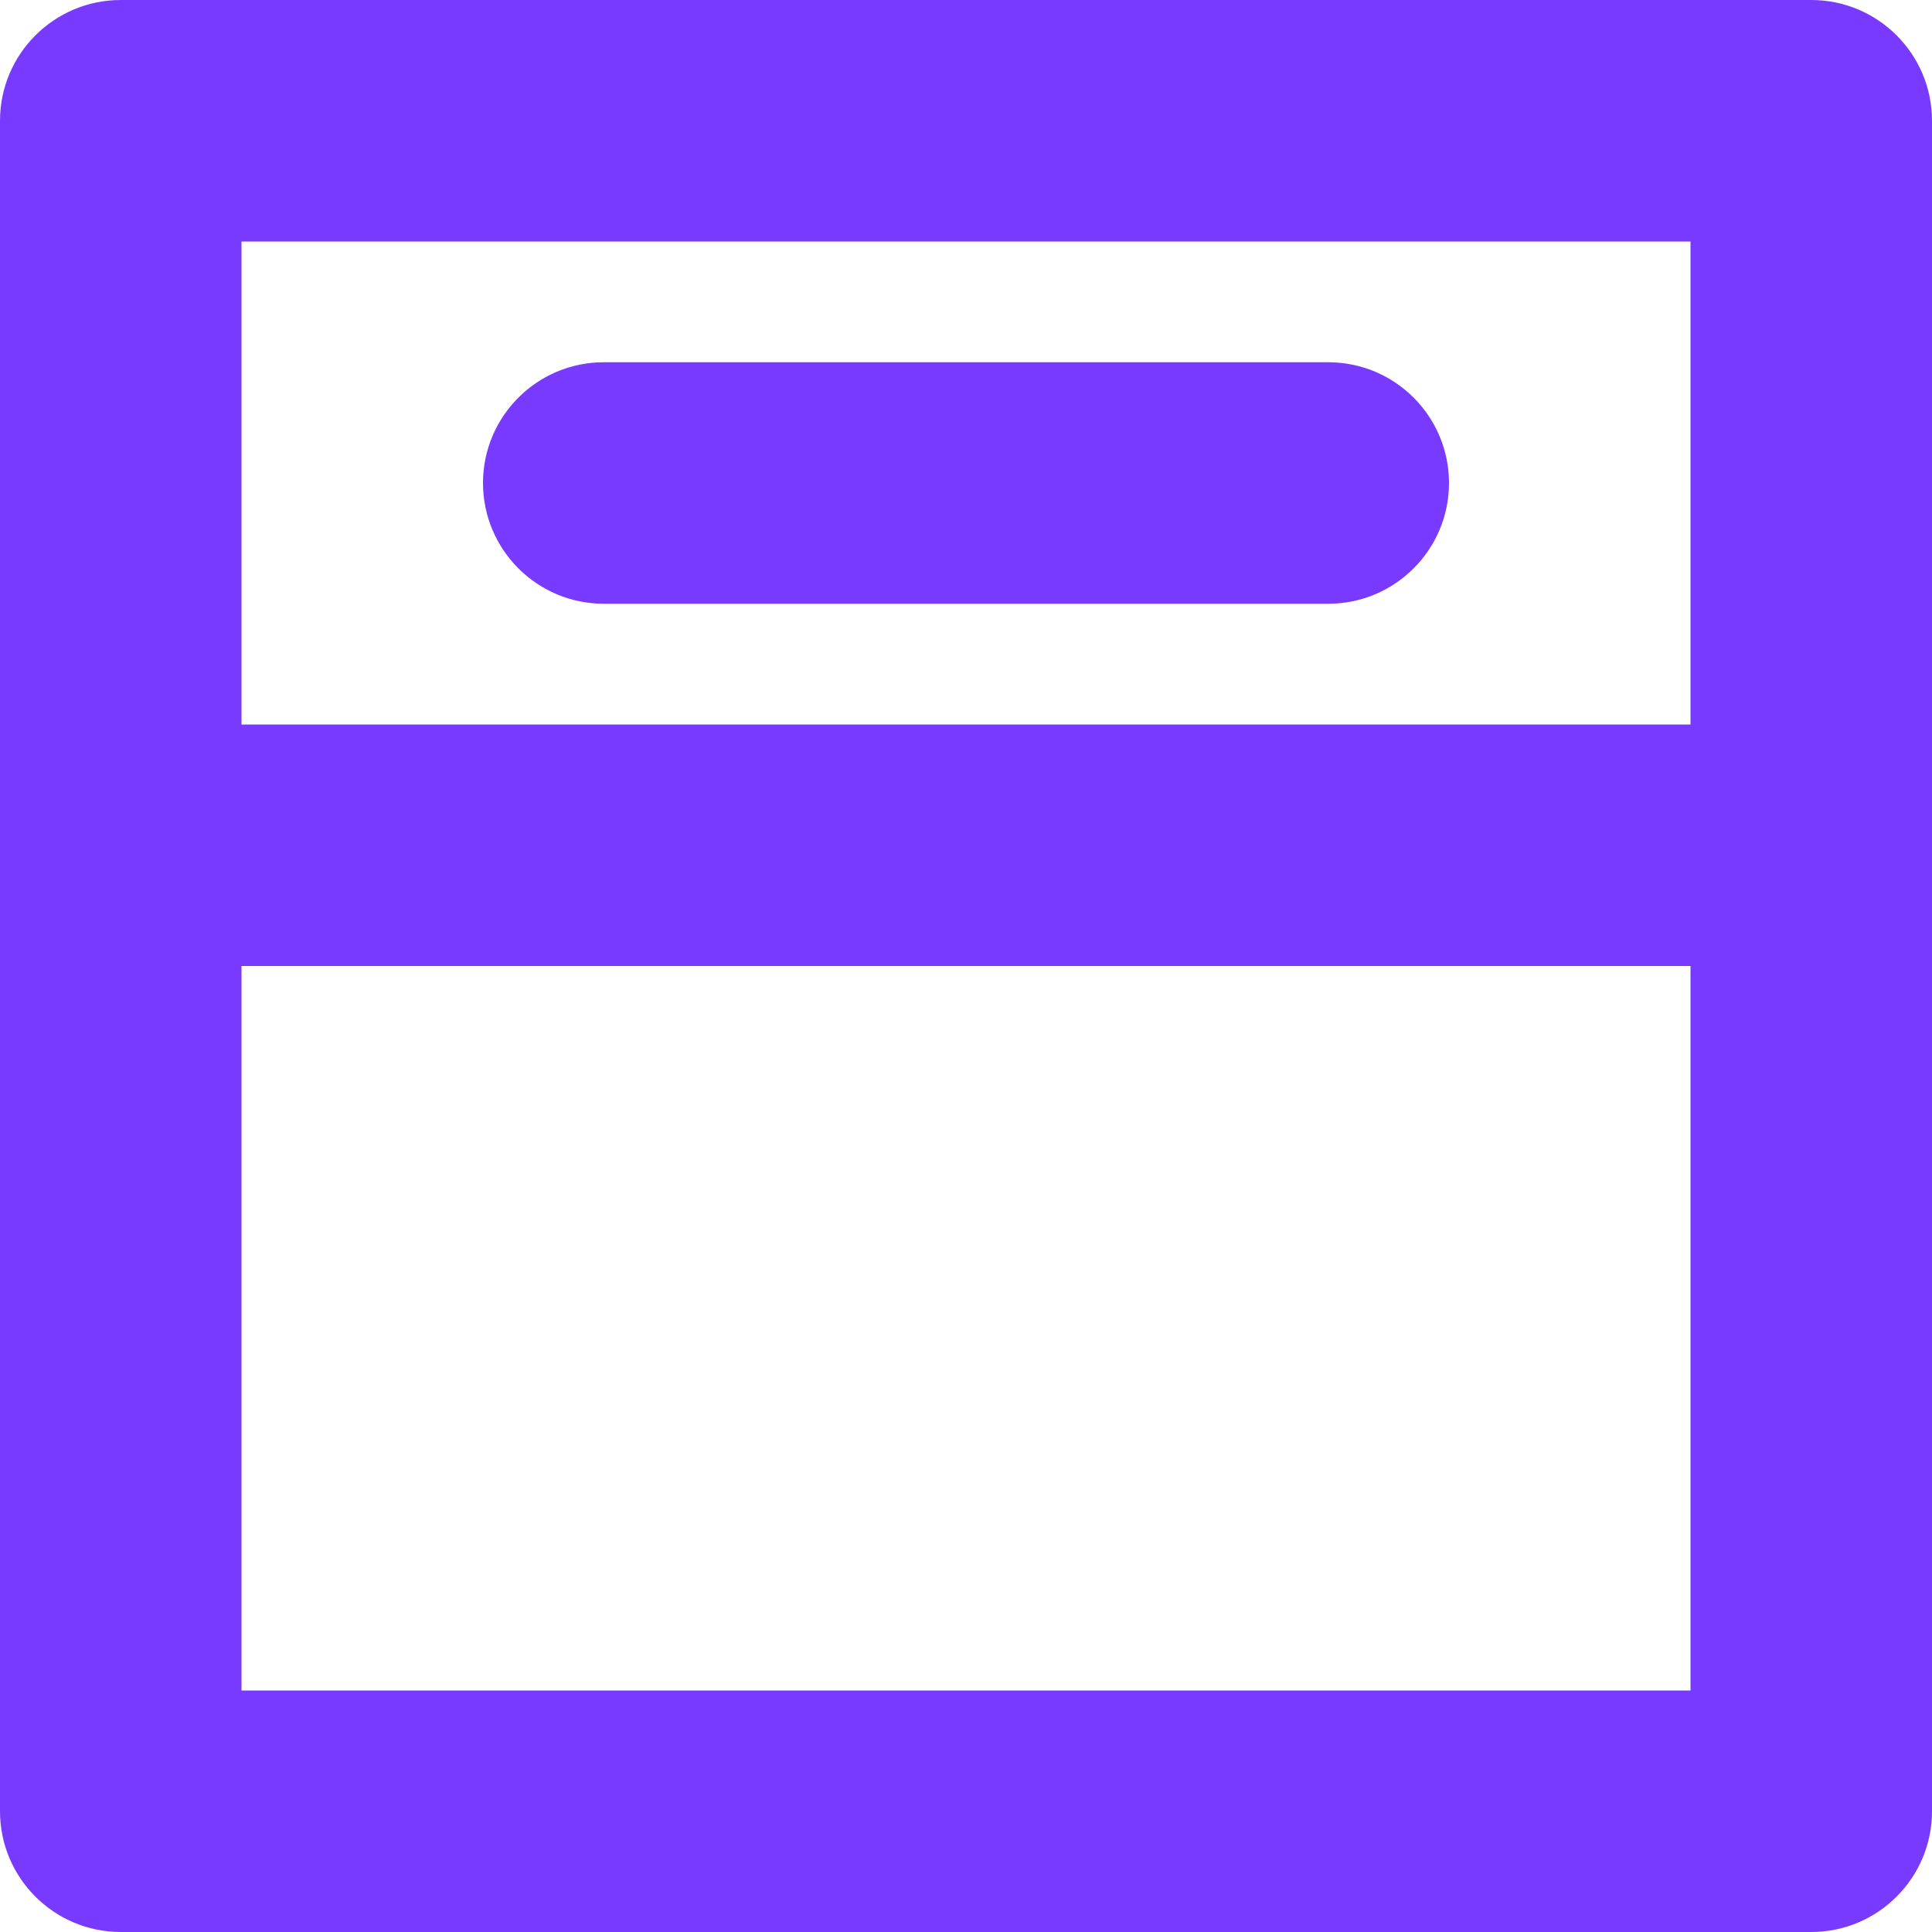 <?xml version="1.0" encoding="UTF-8"?> <svg xmlns="http://www.w3.org/2000/svg" width="28" height="28" viewBox="0 0 28 28" fill="none"><path d="M26.25 0H1.75C0.784 0 0 0.784 0 1.75V26.25C0 27.216 0.784 28 1.75 28H26.25C27.216 28 28 27.216 28 26.25V1.75C28 0.784 27.216 0 26.25 0ZM24.5 24.5H3.5V14H24.5V24.5ZM24.5 10.5H3.5V3.5H24.5V10.5ZM8.75 8.75H19.25C20.216 8.75 21 7.966 21 7C21 6.034 20.216 5.25 19.25 5.25H8.75C7.784 5.25 7 6.034 7 7C7 7.966 7.784 8.75 8.75 8.75Z" fill="#793aff"></path></svg> 
